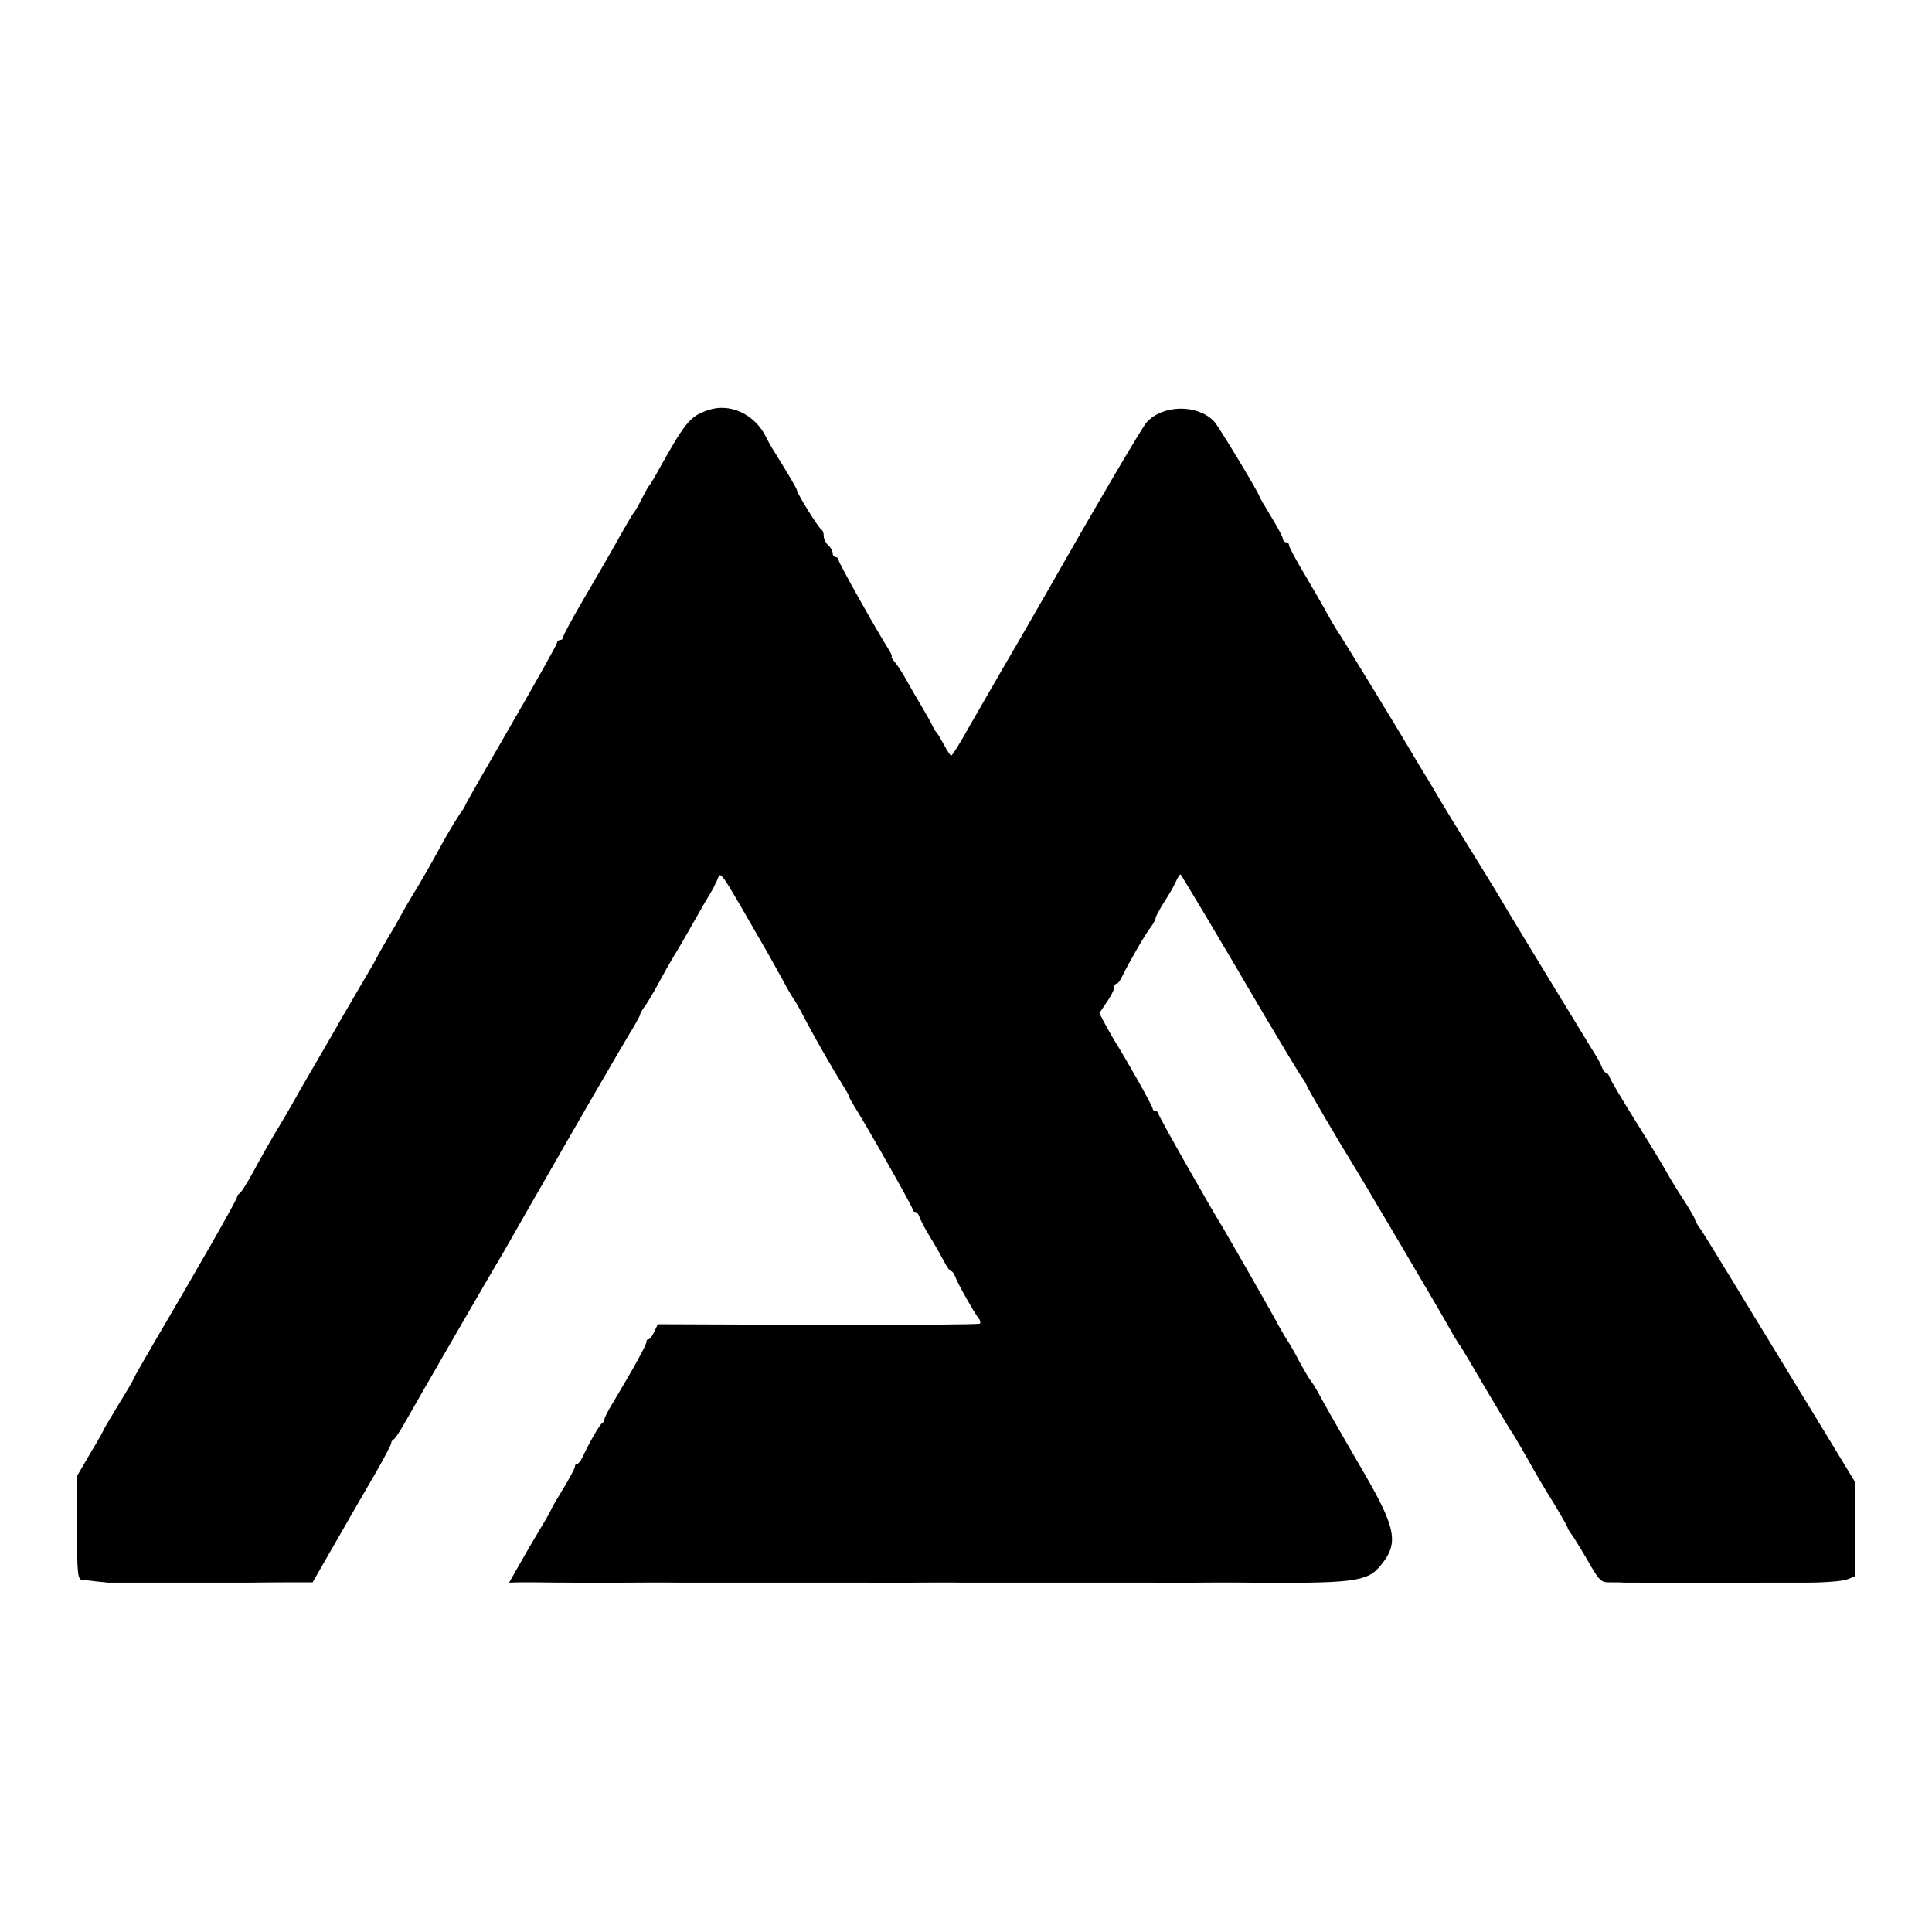 <?xml version="1.0" standalone="no"?>
<!DOCTYPE svg PUBLIC "-//W3C//DTD SVG 20010904//EN"
 "http://www.w3.org/TR/2001/REC-SVG-20010904/DTD/svg10.dtd">
<svg version="1.0" xmlns="http://www.w3.org/2000/svg"
 width="652pt" height="652pt" viewBox="0 0 652 652"
 preserveAspectRatio="xMidYMid meet">
<g transform="translate(0,652) scale(0.1,-0.1)"
fill="#000000" stroke="none">
<path d="M2390 5136 c-63 -21 -78 -41 -178 -221 -9 -16 -19 -32 -22 -35 -3 -3
-14 -23 -25 -45 -11 -22 -23 -42 -26 -45 -3 -3 -19 -30 -36 -60 -55 -98 -70
-123 -137 -238 -36 -62 -66 -117 -66 -123 0 -5 -4 -9 -10 -9 -5 0 -10 -4 -10
-9 0 -5 -70 -130 -155 -277 -85 -147 -155 -269 -155 -272 0 -2 -8 -16 -19 -30
-10 -15 -30 -48 -45 -74 -60 -109 -81 -146 -116 -203 -20 -33 -39 -67 -43 -75
-4 -8 -18 -33 -32 -55 -13 -22 -31 -53 -40 -70 -8 -16 -21 -39 -28 -50 -11
-18 -56 -96 -97 -166 -8 -15 -44 -77 -80 -139 -36 -61 -76 -131 -88 -153 -13
-23 -39 -67 -58 -98 -18 -31 -50 -87 -70 -125 -21 -38 -41 -70 -46 -72 -4 -2
-8 -8 -8 -12 0 -8 -139 -252 -287 -503 -34 -59 -63 -109 -63 -112 0 -2 -22
-40 -50 -85 -27 -45 -50 -83 -50 -85 0 -2 -20 -38 -45 -79 l-45 -77 0 -174 c0
-159 2 -175 18 -177 9 0 31 -3 47 -5 17 -2 35 -3 40 -4 10 0 440 0 480 0 11 0
63 1 115 1 l95 0 55 96 c74 129 96 167 158 274 28 49 52 94 52 99 0 5 4 11 8
13 5 2 22 28 39 58 30 54 305 530 324 560 5 8 32 56 60 105 28 50 60 104 70
122 99 174 297 516 316 545 12 21 23 40 23 44 0 3 8 18 19 32 10 15 31 50 45
77 15 28 38 68 51 90 14 22 44 74 67 115 23 41 48 84 55 95 7 11 17 31 23 44
14 31 -2 55 173 -249 11 -19 33 -60 50 -90 16 -30 33 -59 38 -65 4 -5 24 -41
44 -80 34 -63 82 -147 124 -215 9 -14 16 -27 16 -30 0 -3 8 -16 16 -30 45 -71
199 -343 199 -351 0 -5 4 -9 9 -9 5 0 11 -8 14 -17 3 -10 19 -40 36 -68 17
-27 38 -65 47 -82 9 -18 20 -33 24 -33 4 0 10 -8 13 -17 7 -21 64 -122 79
-141 6 -7 8 -15 5 -19 -4 -3 -250 -5 -547 -4 l-540 2 -12 -25 c-6 -14 -15 -26
-20 -26 -4 0 -7 -3 -6 -7 2 -7 -41 -86 -113 -206 -16 -26 -29 -51 -29 -56 0
-5 -3 -11 -7 -13 -8 -3 -44 -66 -67 -115 -6 -13 -14 -23 -18 -23 -5 0 -8 -4
-8 -10 0 -5 -18 -39 -40 -75 -22 -36 -40 -67 -40 -69 0 -2 -17 -33 -38 -67
-21 -35 -53 -90 -71 -122 l-33 -58 34 1 c18 0 42 0 53 0 34 -1 299 -2 313 -1
12 0 143 1 165 0 12 0 445 0 482 0 11 0 83 0 160 0 77 -1 146 -1 153 0 12 0
143 1 165 0 12 0 445 0 482 0 11 0 83 0 160 0 77 -1 146 -1 153 0 10 0 121 1
170 0 353 -3 405 3 448 54 66 77 58 126 -56 322 -89 153 -131 227 -154 270 -6
11 -16 27 -22 35 -7 8 -24 38 -39 65 -14 28 -35 64 -46 80 -10 17 -22 37 -26
45 -6 14 -163 288 -182 320 -50 81 -221 383 -221 390 0 6 -4 10 -10 10 -5 0
-10 4 -10 9 0 8 -90 168 -130 231 -5 8 -18 32 -30 53 l-20 38 25 37 c14 20 25
42 25 49 0 7 3 13 8 13 4 0 12 10 18 23 24 49 78 143 96 166 10 13 18 28 18
33 0 4 12 27 27 51 15 23 34 55 41 71 7 16 14 27 16 25 5 -5 140 -231 285
-479 57 -96 112 -187 122 -202 11 -15 19 -29 19 -32 0 -4 113 -197 150 -256
32 -51 313 -527 336 -570 10 -19 23 -39 27 -45 5 -5 44 -71 87 -145 44 -74 83
-140 87 -146 8 -10 17 -26 54 -90 38 -68 57 -100 98 -166 22 -37 41 -70 41
-73 0 -3 5 -11 10 -18 6 -7 31 -47 56 -90 41 -72 47 -78 77 -77 18 0 39 0 47
-1 13 0 432 -1 485 0 11 0 70 0 131 0 61 0 123 5 138 11 l26 10 0 159 0 160
-108 178 c-60 98 -173 284 -252 413 -78 129 -151 247 -161 262 -11 14 -19 29
-19 33 0 3 -19 37 -43 73 -24 37 -46 74 -50 82 -4 8 -47 80 -97 160 -50 80
-94 153 -97 163 -3 9 -9 17 -13 17 -4 0 -10 8 -14 18 -3 9 -14 31 -25 47 -28
46 -277 453 -310 510 -16 28 -66 109 -110 180 -45 72 -90 146 -101 165 -11 19
-30 51 -42 71 -13 20 -37 61 -55 91 -52 88 -232 382 -240 394 -8 11 -22 33
-55 93 -11 20 -42 73 -69 119 -27 45 -49 87 -49 92 0 6 -4 10 -10 10 -5 0 -10
5 -10 10 0 6 -18 40 -40 76 -22 36 -40 67 -40 69 0 9 -136 234 -152 252 -56
60 -175 58 -229 -3 -14 -15 -176 -291 -293 -497 -13 -23 -74 -130 -136 -237
-63 -107 -138 -239 -169 -292 -30 -54 -57 -98 -61 -98 -3 0 -14 17 -25 38 -11
20 -22 39 -26 42 -3 3 -8 12 -12 20 -3 8 -20 38 -36 65 -17 28 -40 68 -52 90
-12 22 -29 48 -38 59 -9 10 -14 19 -12 20 3 0 -2 12 -11 26 -47 75 -168 291
-168 300 0 5 -4 10 -10 10 -5 0 -10 6 -10 14 0 7 -7 19 -15 26 -8 7 -15 21
-15 30 0 10 -3 20 -7 22 -9 3 -83 123 -83 132 0 6 -27 51 -77 132 -7 10 -20
33 -28 50 -39 77 -122 115 -195 90z"/>
</g>
</svg>
